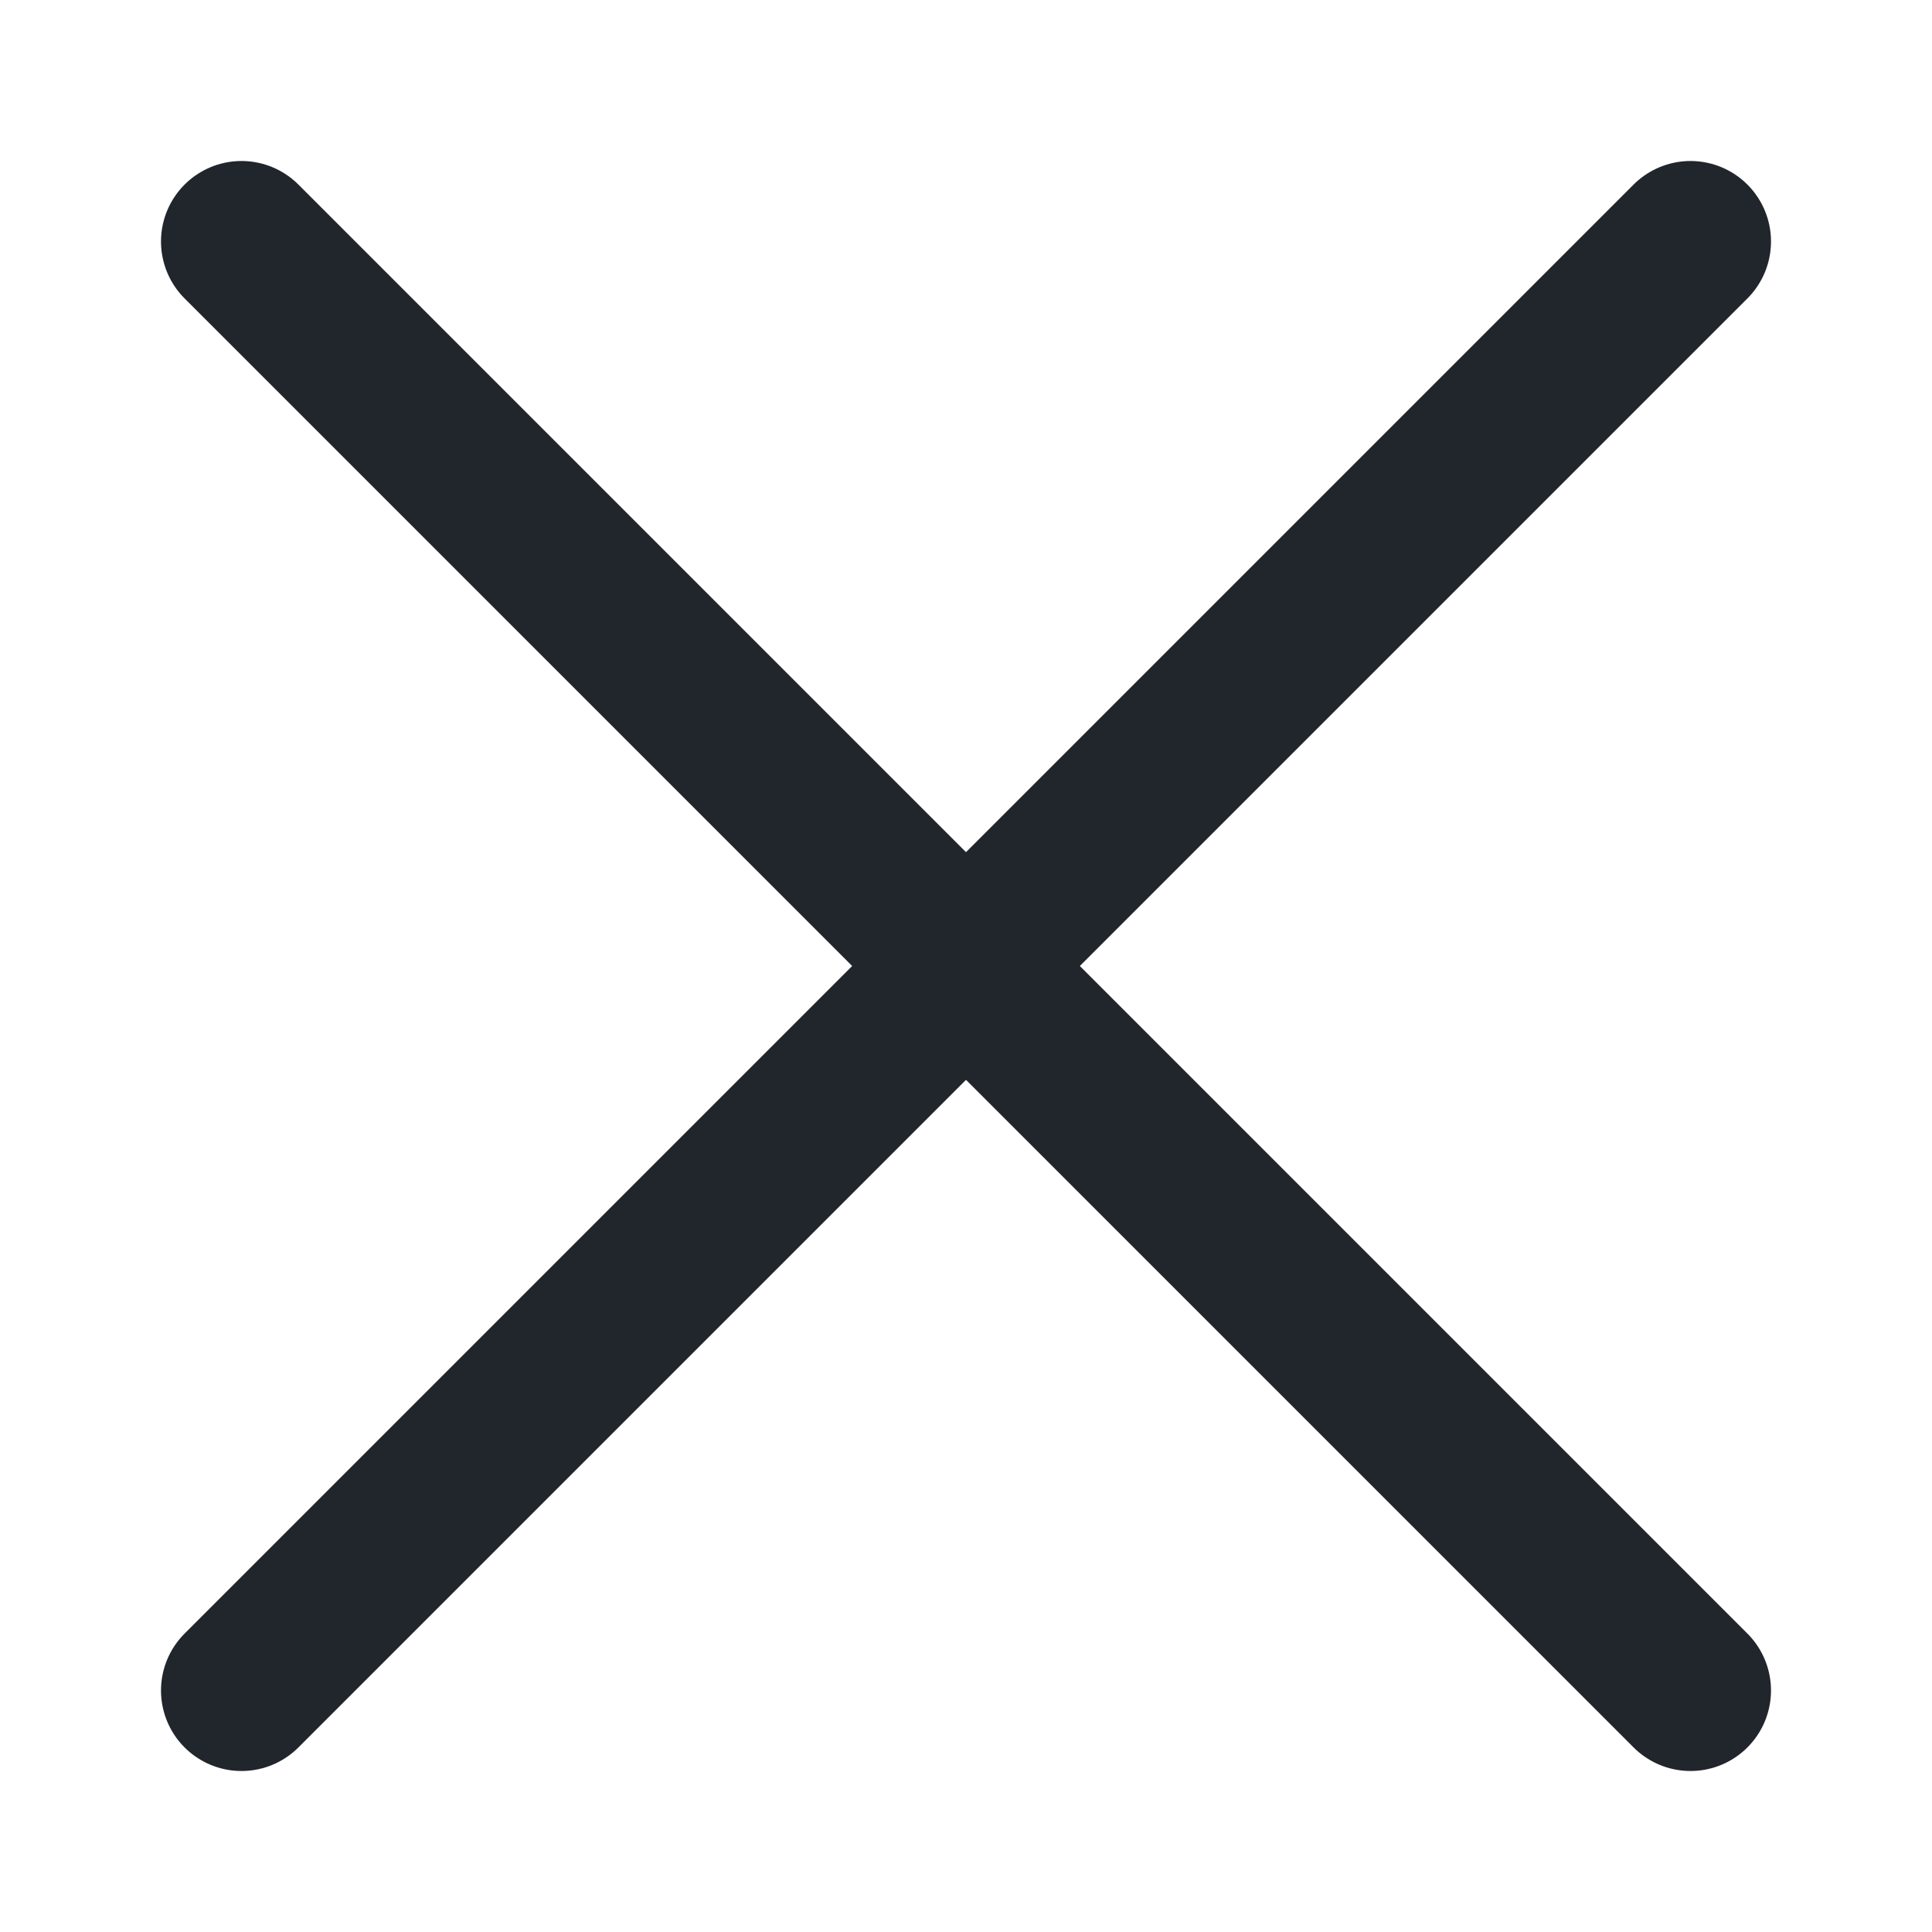 <svg width="24" height="24" viewBox="0 0 24 24" fill="none" xmlns="http://www.w3.org/2000/svg">
<path d="M3 3L21 21M3 21L21 3" stroke="#21252C" stroke-width="2" stroke-linecap="round" stroke-linejoin="round"/>
</svg>

